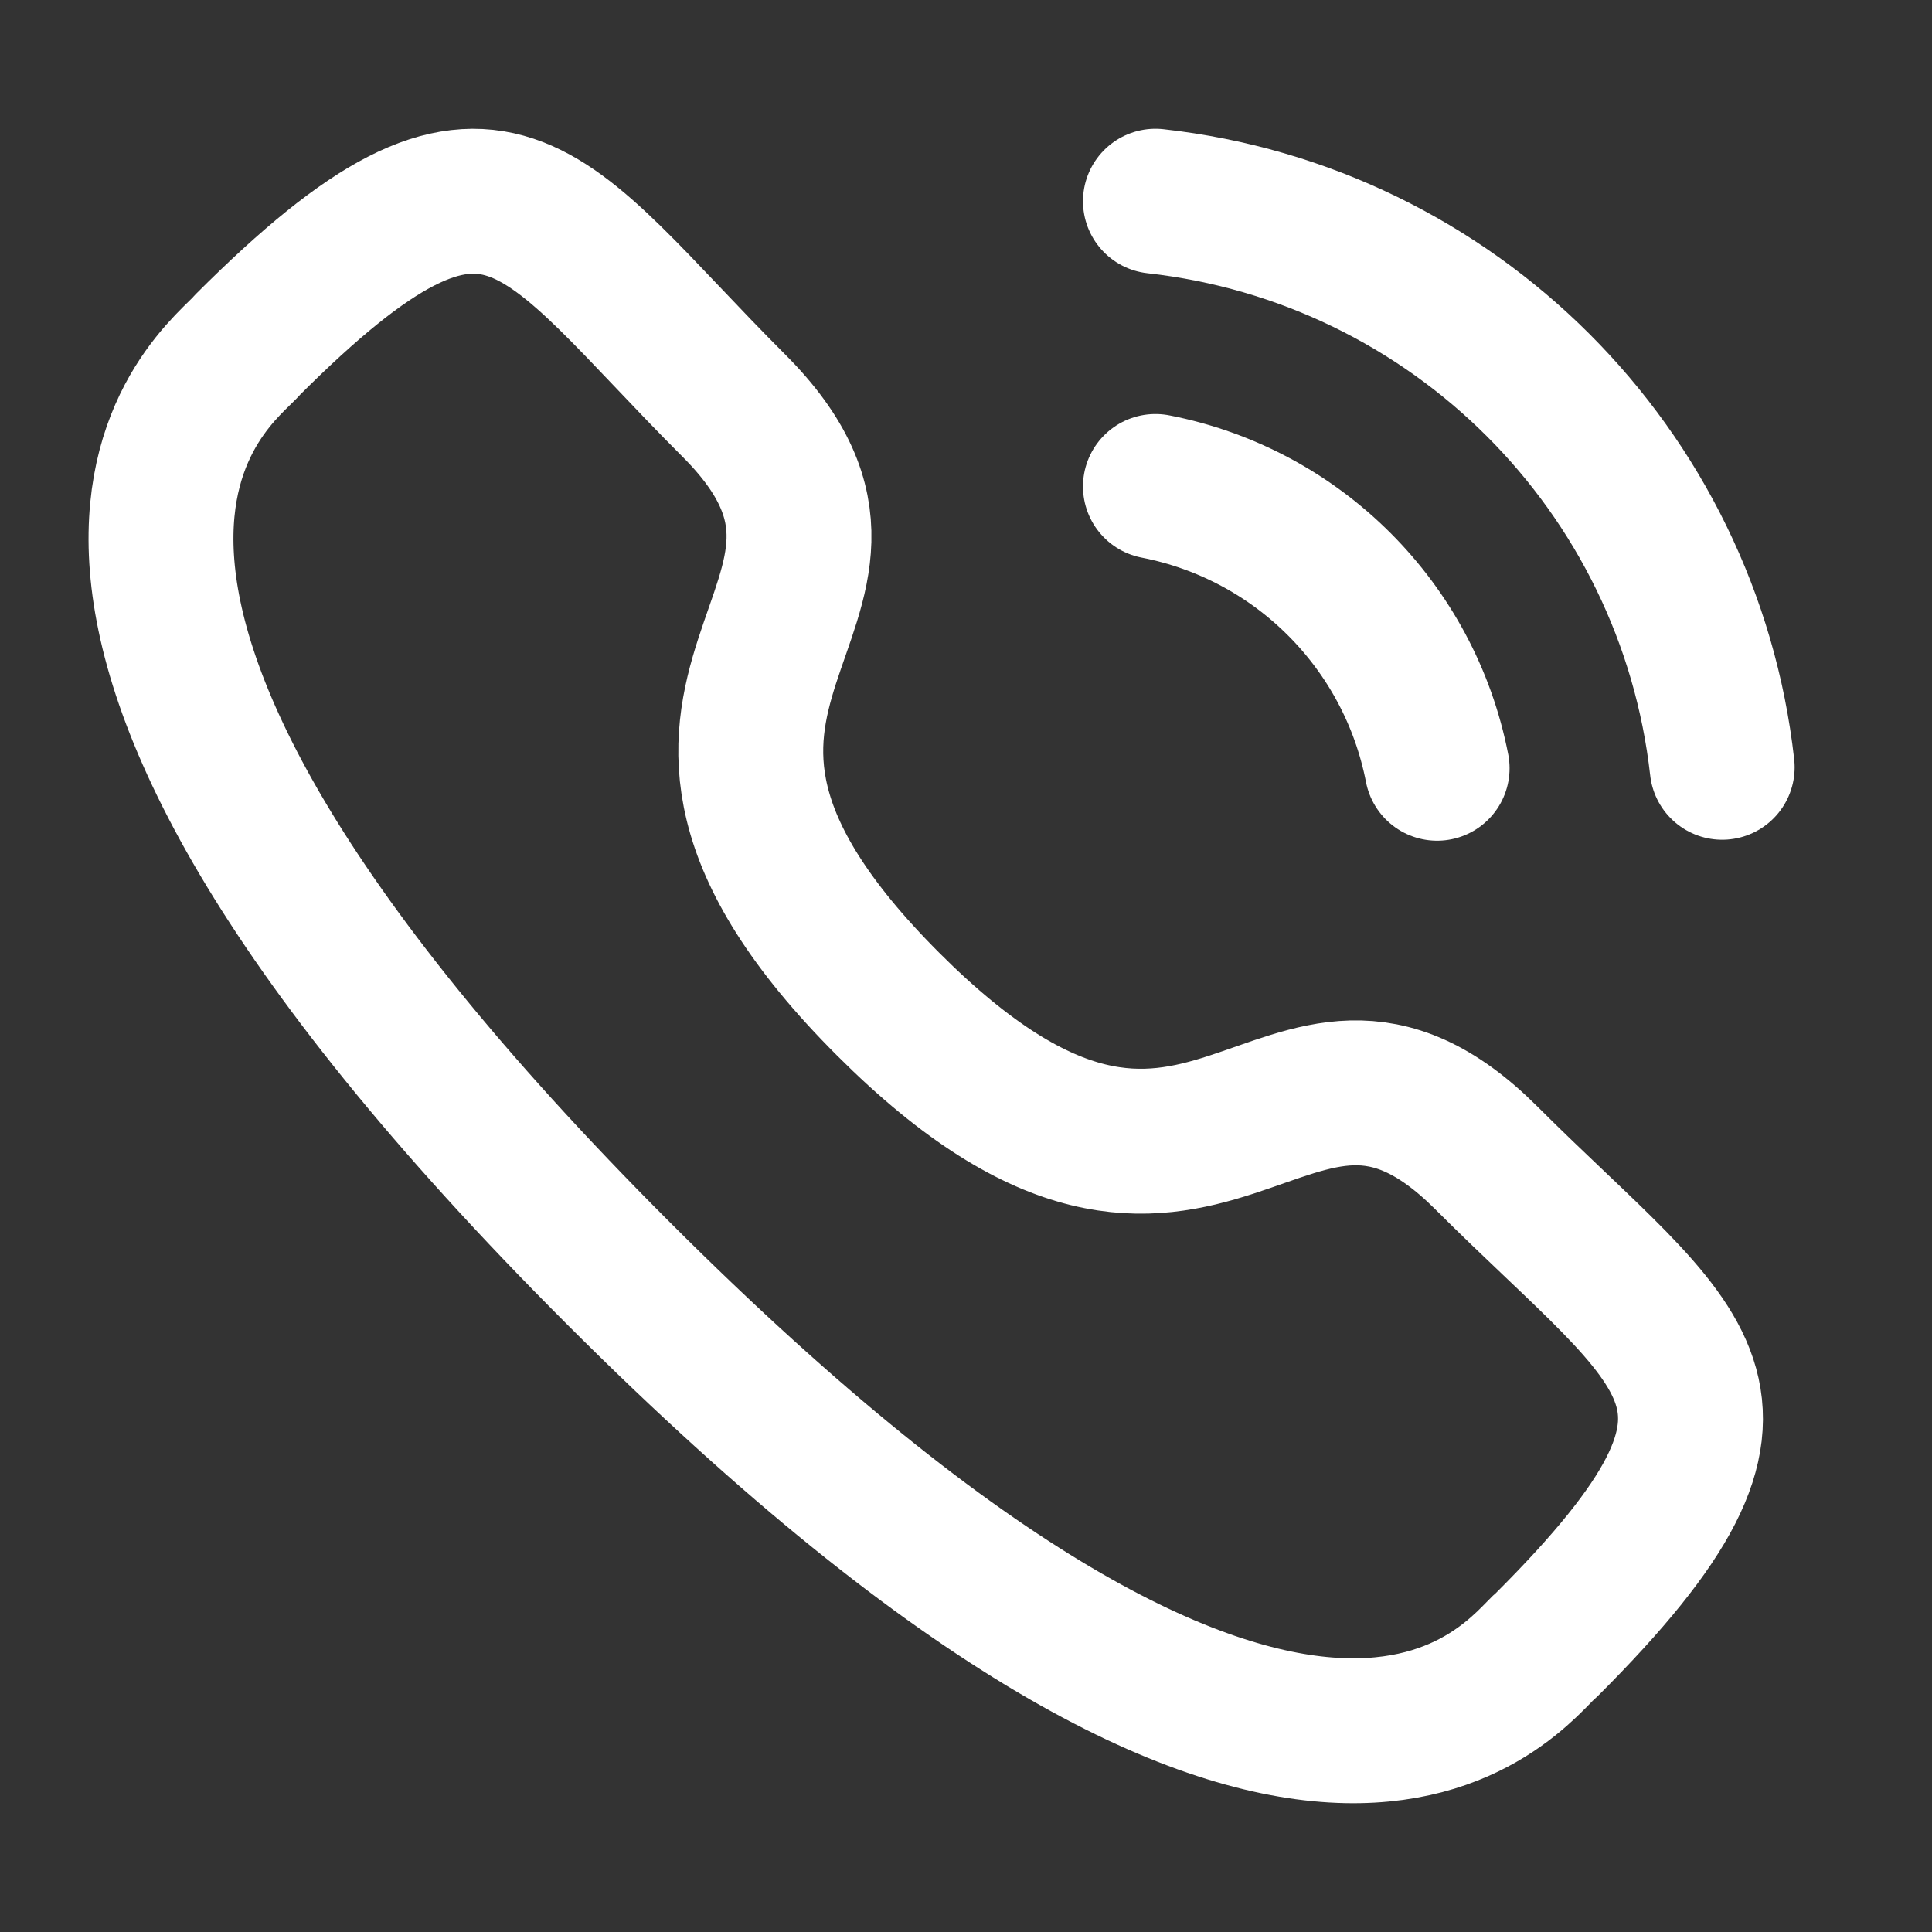 <svg width="20" height="20" viewBox="0 0 20 20" fill="none" xmlns="http://www.w3.org/2000/svg">
<rect x="0" y="0" width="20" height="20" fill="#333333" stroke="none"/>
<path d="M11.961 2.083C15.045 2.426 17.482 4.859 17.828 7.943" stroke="white" stroke-width="1.5" stroke-linecap="round" stroke-linejoin="round"/>
<path d="M11.961 5.036C13.437 5.323 14.59 6.477 14.877 7.953" stroke="white" stroke-width="1.5" stroke-linecap="round" stroke-linejoin="round"/>
<path fill-rule="evenodd" clip-rule="evenodd" d="M9.193 10.394C12.517 13.717 13.271 9.872 15.388 11.988C17.428 14.027 18.602 14.436 16.016 17.021C15.692 17.281 13.634 20.412 6.404 13.183C-0.828 5.953 2.301 3.894 2.562 3.57C5.153 0.978 5.556 2.158 7.596 4.198C9.712 6.314 5.869 7.07 9.193 10.394Z" stroke="white" stroke-width="1.5" stroke-linecap="round" stroke-linejoin="round"/>
</svg>
